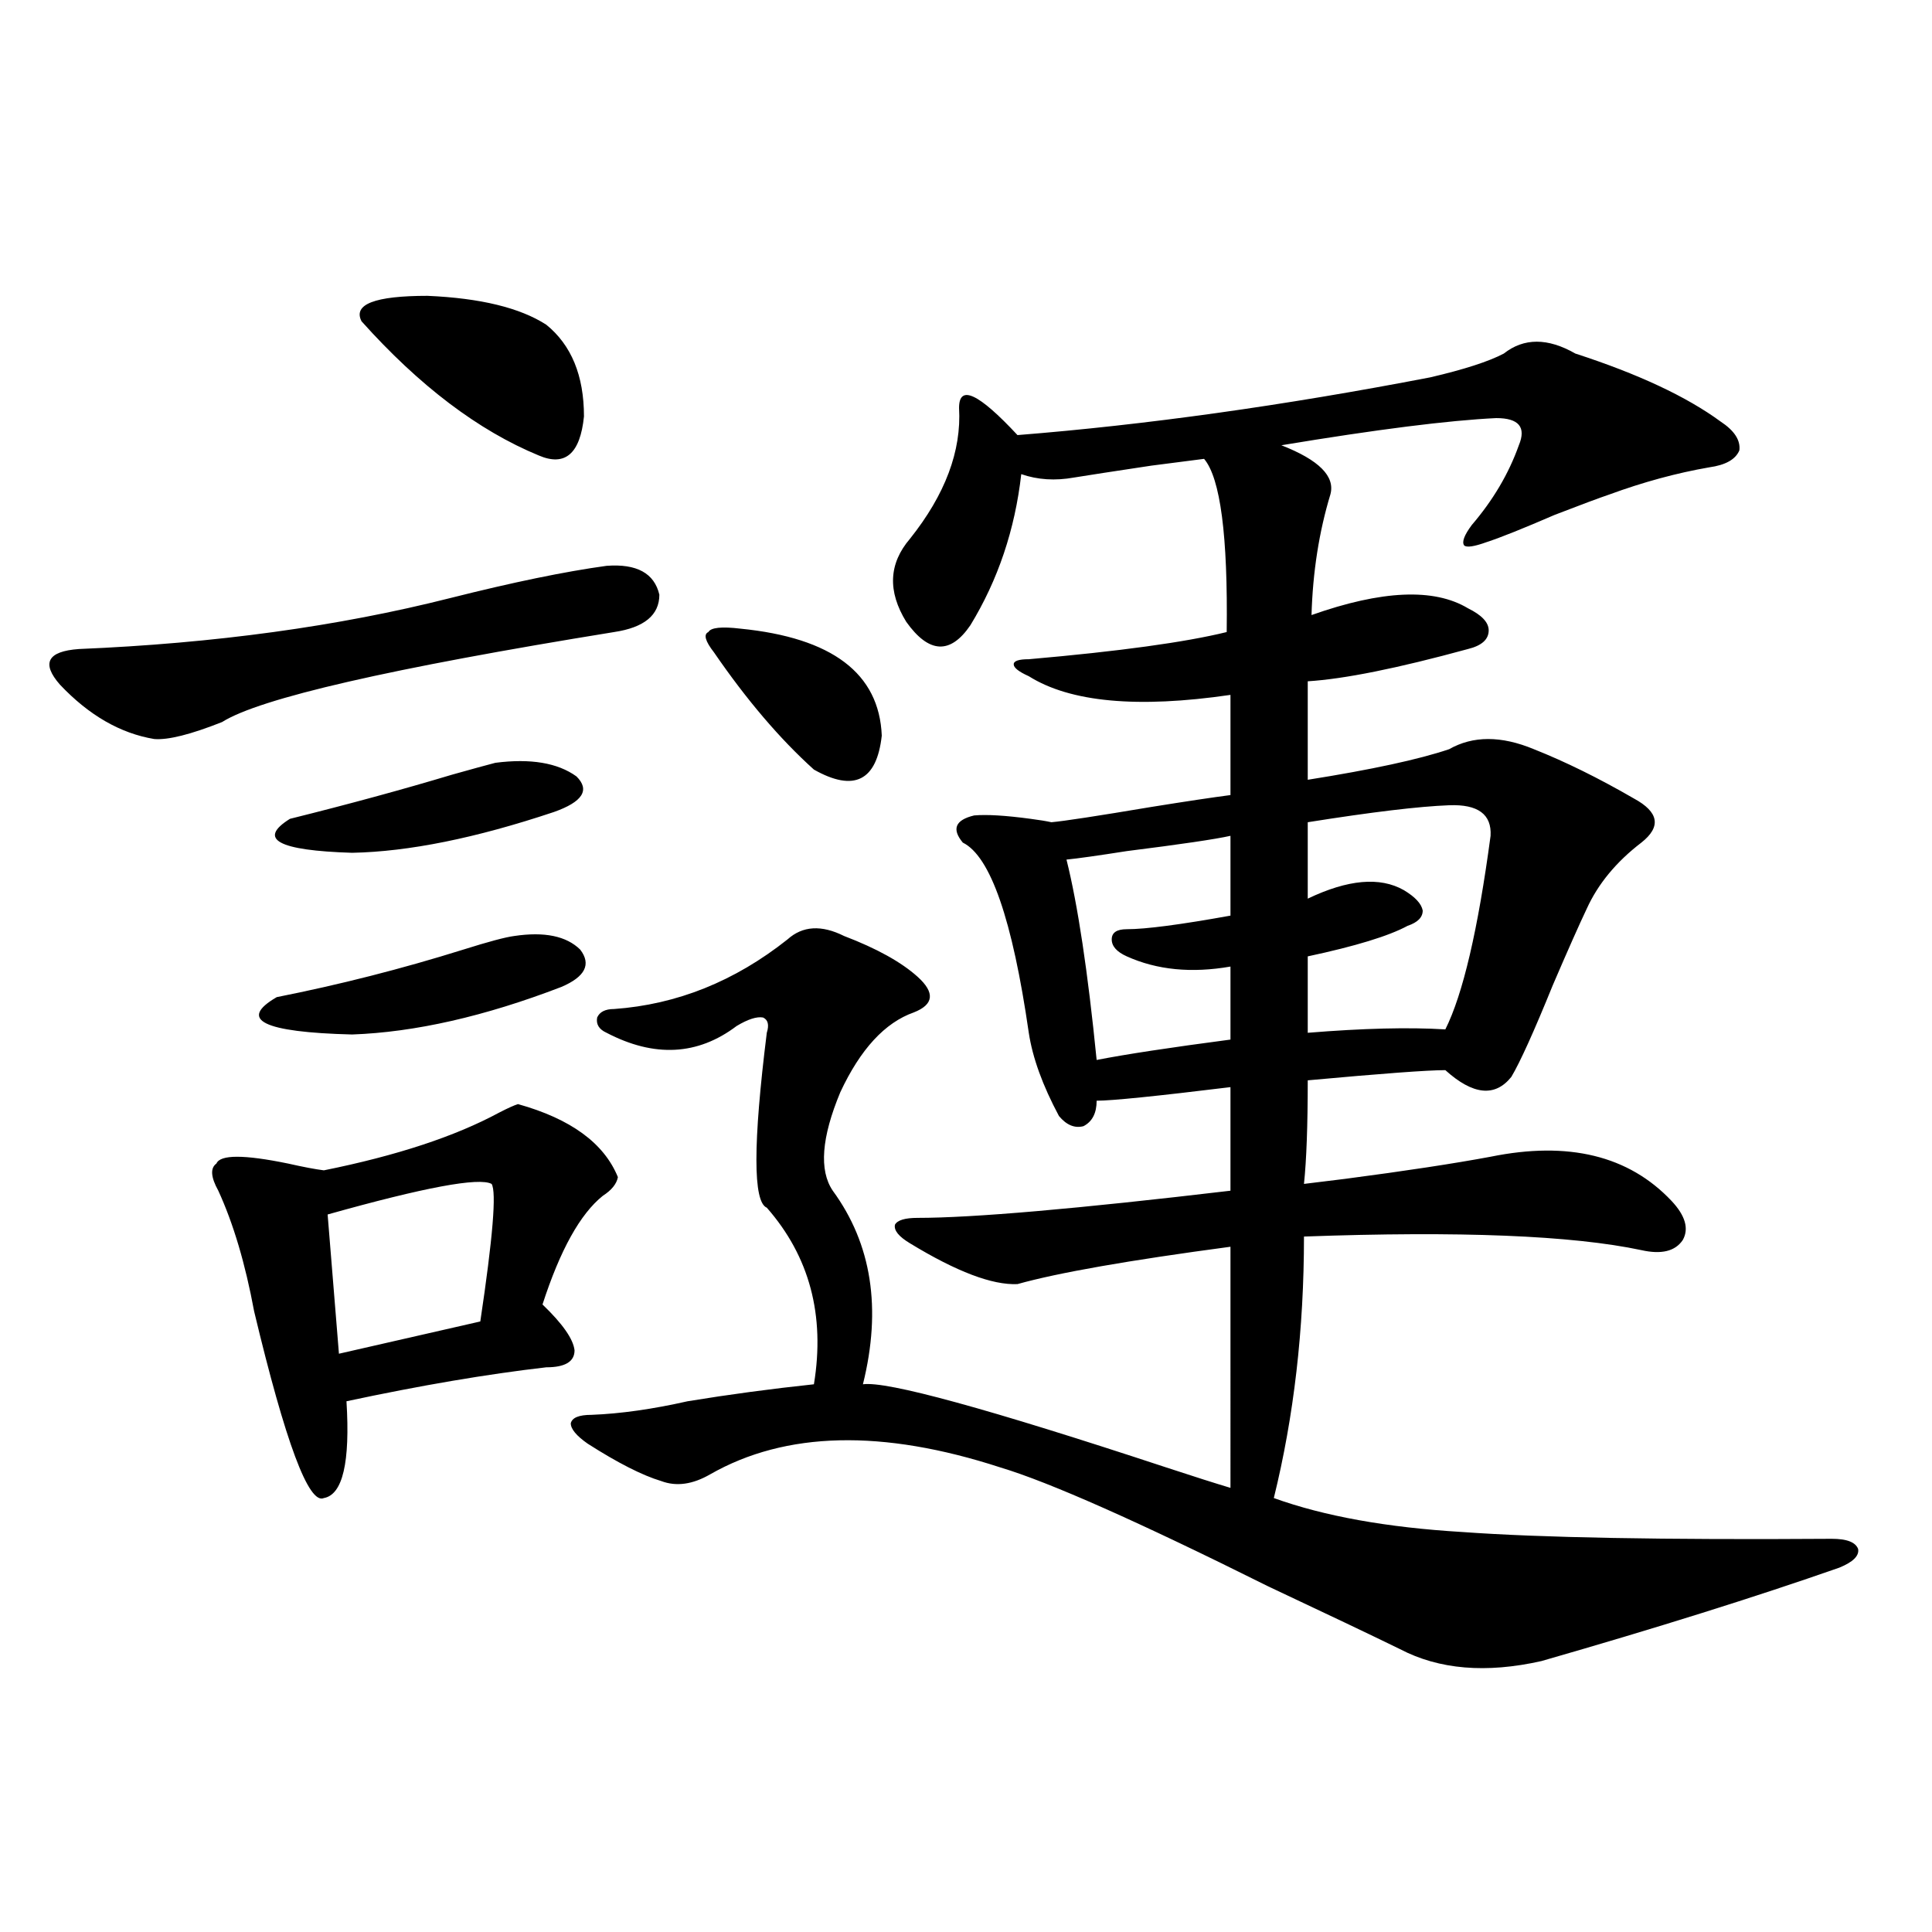 <?xml version="1.0" encoding="utf-8"?>
<!-- Generator: Adobe Illustrator 16.0.0, SVG Export Plug-In . SVG Version: 6.00 Build 0)  -->
<!DOCTYPE svg PUBLIC "-//W3C//DTD SVG 1.1//EN" "http://www.w3.org/Graphics/SVG/1.1/DTD/svg11.dtd">
<svg version="1.1" id="图层_1" xmlns="http://www.w3.org/2000/svg" xmlns:xlink="http://www.w3.org/1999/xlink" x="0px" y="0px"
	 width="1000px" height="1000px" viewBox="0 0 1000 1000" enable-background="new 0 0 1000 1000" xml:space="preserve">
<path d="M313.968,292.871c15.609-1.167,24.71,3.818,27.316,14.941c0,10.547-7.805,17.002-23.414,19.336
	c-115.774,18.76-183.41,34.277-202.922,46.582c-16.265,6.455-27.972,9.38-35.121,8.789c-17.561-2.925-33.825-12.305-48.779-28.125
	c-9.756-11.123-6.509-17.275,9.756-18.457c70.242-2.925,134.296-11.714,192.19-26.367
	C265.509,301.372,292.505,295.811,313.968,292.871z M268.115,571.484c27.316,7.622,44.542,20.215,51.706,37.793
	c-0.655,3.516-3.262,6.743-7.805,9.668c-11.707,9.38-22.118,28.125-31.219,56.25c10.396,9.971,15.93,17.881,16.585,23.73
	c0,5.864-4.878,8.789-14.634,8.789c-30.578,3.516-65.044,9.38-103.412,17.578c1.951,31.641-1.951,48.34-11.707,50.098
	c-7.805,3.516-19.847-28.701-36.097-96.68c-4.558-24.609-10.731-45.4-18.536-62.402c-3.902-7.031-4.237-11.714-0.976-14.063
	c1.951-4.683,14.299-4.683,37.072,0c7.805,1.758,13.979,2.939,18.536,3.516c37.713-7.607,67.956-17.578,90.729-29.883
	C262.902,573.545,266.164,572.075,268.115,571.484z M266.164,484.473c15.609-2.334,26.981,0,34.146,7.031
	c5.854,7.622,2.592,14.063-9.756,19.336c-39.679,15.244-75.775,23.442-108.29,24.609c-46.188-1.167-59.19-7.607-39.023-19.336
	c32.515-6.44,64.709-14.639,96.583-24.609C252.826,487.412,261.606,485.063,266.164,484.473z M256.408,394.824
	c18.201-2.334,32.194,0,41.95,7.031c7.149,7.031,3.247,13.184-11.707,18.457c-40.334,13.486-75.12,20.518-104.388,21.094
	c-38.383-1.167-49.114-7.031-32.194-17.578c30.563-7.607,58.535-15.229,83.9-22.852
	C244.366,398.052,251.851,396.006,256.408,394.824z M254.457,612.793c-6.509-3.516-34.801,1.758-84.876,15.82l5.854,72.07
	l73.169-16.699C255.098,640.63,257.049,616.899,254.457,612.793z M282.749,168.066c13.003,10.547,19.512,26.367,19.512,47.461
	c-1.951,19.336-9.756,26.079-23.414,20.215c-31.219-12.881-61.797-36.035-91.705-69.434c-4.558-8.789,6.829-13.184,34.146-13.184
	C248.604,154.307,269.091,159.277,282.749,168.066z M815.419,183.008c32.515,10.547,57.56,22.275,75.12,35.156
	c7.149,4.697,10.396,9.668,9.756,14.941c-1.951,4.697-7.164,7.622-15.609,8.789c-16.92,2.939-34.146,7.622-51.706,14.063
	c-5.213,1.758-14.634,5.273-28.292,10.547c-16.265,7.031-27.972,11.729-35.121,14.063c-6.509,2.349-10.411,2.939-11.707,1.758
	c-1.311-1.758,0-5.273,3.902-10.547c11.052-12.881,19.177-26.655,24.39-41.309c3.902-9.365,0-14.063-11.707-14.063
	c-24.725,1.182-61.797,5.864-111.217,14.063c19.512,7.622,27.957,16.123,25.365,25.488c-5.854,19.336-9.115,40.142-9.756,62.402
	c36.417-12.881,63.413-14.063,80.974-3.516c7.149,3.516,10.731,7.334,10.731,11.426c0,4.697-3.582,7.91-10.731,9.668
	c-36.432,9.971-64.068,15.532-82.925,16.699v50.977c33.17-5.273,57.56-10.547,73.169-15.82c12.348-7.031,26.981-7.031,43.901,0
	c16.25,6.455,33.49,14.941,51.706,25.488c13.003,7.031,14.299,14.653,3.902,22.852c-13.018,9.971-22.438,21.396-28.292,34.277
	c-3.902,8.213-9.756,21.396-17.561,39.551c-9.756,24.033-16.92,39.854-21.463,47.461c-8.46,10.547-19.847,9.38-34.146-3.516
	c-9.115,0-32.85,1.758-71.218,5.273c0,23.442-0.655,41.309-1.951,53.613c4.543-0.576,11.707-1.455,21.463-2.637
	c31.219-4.092,56.249-7.91,75.12-11.426c40.319-8.198,71.538-0.576,93.656,22.852c7.149,7.622,9.101,14.365,5.854,20.215
	c-3.902,5.864-11.066,7.622-21.463,5.273c-35.776-7.607-93.991-9.956-174.63-7.031c0,48.052-5.213,93.164-15.609,135.352
	c26.006,9.38,58.535,15.244,97.559,17.578c40.319,2.939,104.053,4.106,191.215,3.516c7.805,0,12.348,1.758,13.658,5.273
	c0.641,3.516-2.606,6.743-9.756,9.668c-43.581,15.244-94.967,31.339-154.143,48.34c-28.627,6.441-53.017,4.395-73.169-6.152
	c-15.609-7.621-38.383-18.457-68.291-32.52c-66.995-33.398-113.168-53.901-138.533-61.523
	c-61.142-19.912-111.217-18.745-150.24,3.516c-9.115,5.273-17.561,6.455-25.365,3.516c-9.756-2.925-22.438-9.365-38.048-19.336
	c-5.854-4.092-8.78-7.607-8.78-10.547c0.641-2.925,4.223-4.395,10.731-4.395c14.954-0.576,31.539-2.925,49.755-7.031
	c21.463-3.516,43.246-6.44,65.364-8.789c5.854-35.732-2.286-66.206-24.39-91.406c-7.164-2.925-7.164-33.096,0-90.527
	c1.296-4.092,0.641-6.729-1.951-7.91c-3.262-0.576-7.805,0.879-13.658,4.395c-20.167,15.244-42.605,16.411-67.315,3.516
	c-3.902-1.758-5.533-4.395-4.878-7.91c1.296-2.925,4.223-4.395,8.78-4.395c32.515-2.334,62.438-14.351,89.754-36.035
	c7.805-7.031,17.561-7.607,29.268-1.758c16.905,6.455,29.588,13.486,38.048,21.094c9.101,8.213,8.445,14.365-1.951,18.457
	c-14.969,5.273-27.651,19.048-38.048,41.309c-9.756,23.442-11.066,40.43-3.902,50.977c20.152,27.549,25.365,60.947,15.609,100.195
	c12.348-1.758,64.709,12.607,157.069,43.066c14.299,4.697,25.365,8.213,33.17,10.547V645.313
	c-52.682,7.031-89.434,13.486-110.241,19.336c-13.018,0.591-31.554-6.44-55.608-21.094c-5.854-3.516-8.46-6.729-7.805-9.668
	c1.296-2.334,5.198-3.516,11.707-3.516c28.612,0,82.59-4.683,161.947-14.063v-53.613c-38.383,4.697-61.462,7.031-69.267,7.031
	c0,6.455-2.286,10.85-6.829,13.184c-4.558,1.182-8.78-0.576-12.683-5.273c-8.46-15.82-13.658-30.171-15.609-43.066
	c-8.46-58.584-19.847-91.406-34.146-98.438c-5.854-7.031-3.902-11.714,5.854-14.063c6.494-0.576,16.25,0,29.268,1.758
	c4.543,0.591,8.125,1.182,10.731,1.758c6.494-0.576,23.734-3.213,51.706-7.91c18.201-2.925,31.859-4.971,40.975-6.152v-51.855
	c-48.139,7.031-82.925,3.818-104.388-9.668c-5.213-2.334-7.805-4.395-7.805-6.152s2.592-2.637,7.805-2.637
	c46.828-4.092,80.974-8.789,102.437-14.063c0.641-49.795-3.262-79.678-11.707-89.648c-4.558,0.591-13.658,1.758-27.316,3.516
	c-19.512,2.939-32.85,4.985-39.999,6.152c-9.756,1.758-18.871,1.182-27.316-1.758c-3.262,28.716-12.042,54.795-26.341,78.223
	c-10.411,15.244-21.463,14.653-33.17-1.758c-9.756-15.82-9.115-30.171,1.951-43.066c18.201-22.852,26.661-45.4,25.365-67.676
	c0-12.305,10.076-7.607,30.243,14.063c66.34-5.273,137.558-15.229,213.653-29.883c17.561-4.092,30.243-8.198,38.048-12.305
	C788.743,174.81,801.105,174.81,815.419,183.008z M369.576,337.695c-4.558-5.85-5.533-9.365-2.927-10.547
	c1.296-2.334,6.829-2.925,16.585-1.758c47.469,4.697,71.858,23.154,73.169,55.371c-2.606,23.442-14.313,29.307-35.121,17.578
	C403.722,382.52,386.481,362.305,369.576,337.695z M636.887,432.617c-7.805,1.758-25.7,4.395-53.657,7.91
	c-14.969,2.349-25.365,3.818-31.219,4.395c5.854,23.442,11.052,58.008,15.609,103.711c14.954-2.925,38.048-6.44,69.267-10.547
	v-37.793c-20.167,3.516-38.048,1.758-53.657-5.273c-5.213-2.334-7.805-5.273-7.805-8.789s2.592-5.273,7.805-5.273
	c9.756,0,27.637-2.334,53.657-7.031V432.617z M750.055,416.797c-15.609,0.591-39.999,3.516-73.169,8.789v39.551
	c20.808-9.956,37.393-11.426,49.755-4.395c5.854,3.516,9.101,7.031,9.756,10.547c0,3.516-2.606,6.152-7.805,7.91
	c-9.756,5.273-26.996,10.547-51.706,15.82v39.551c28.612-2.334,52.347-2.925,71.218-1.758
	c9.101-18.154,16.905-51.553,23.414-100.195C772.158,421.494,765.009,416.221,750.055,416.797z"/>
</svg>
